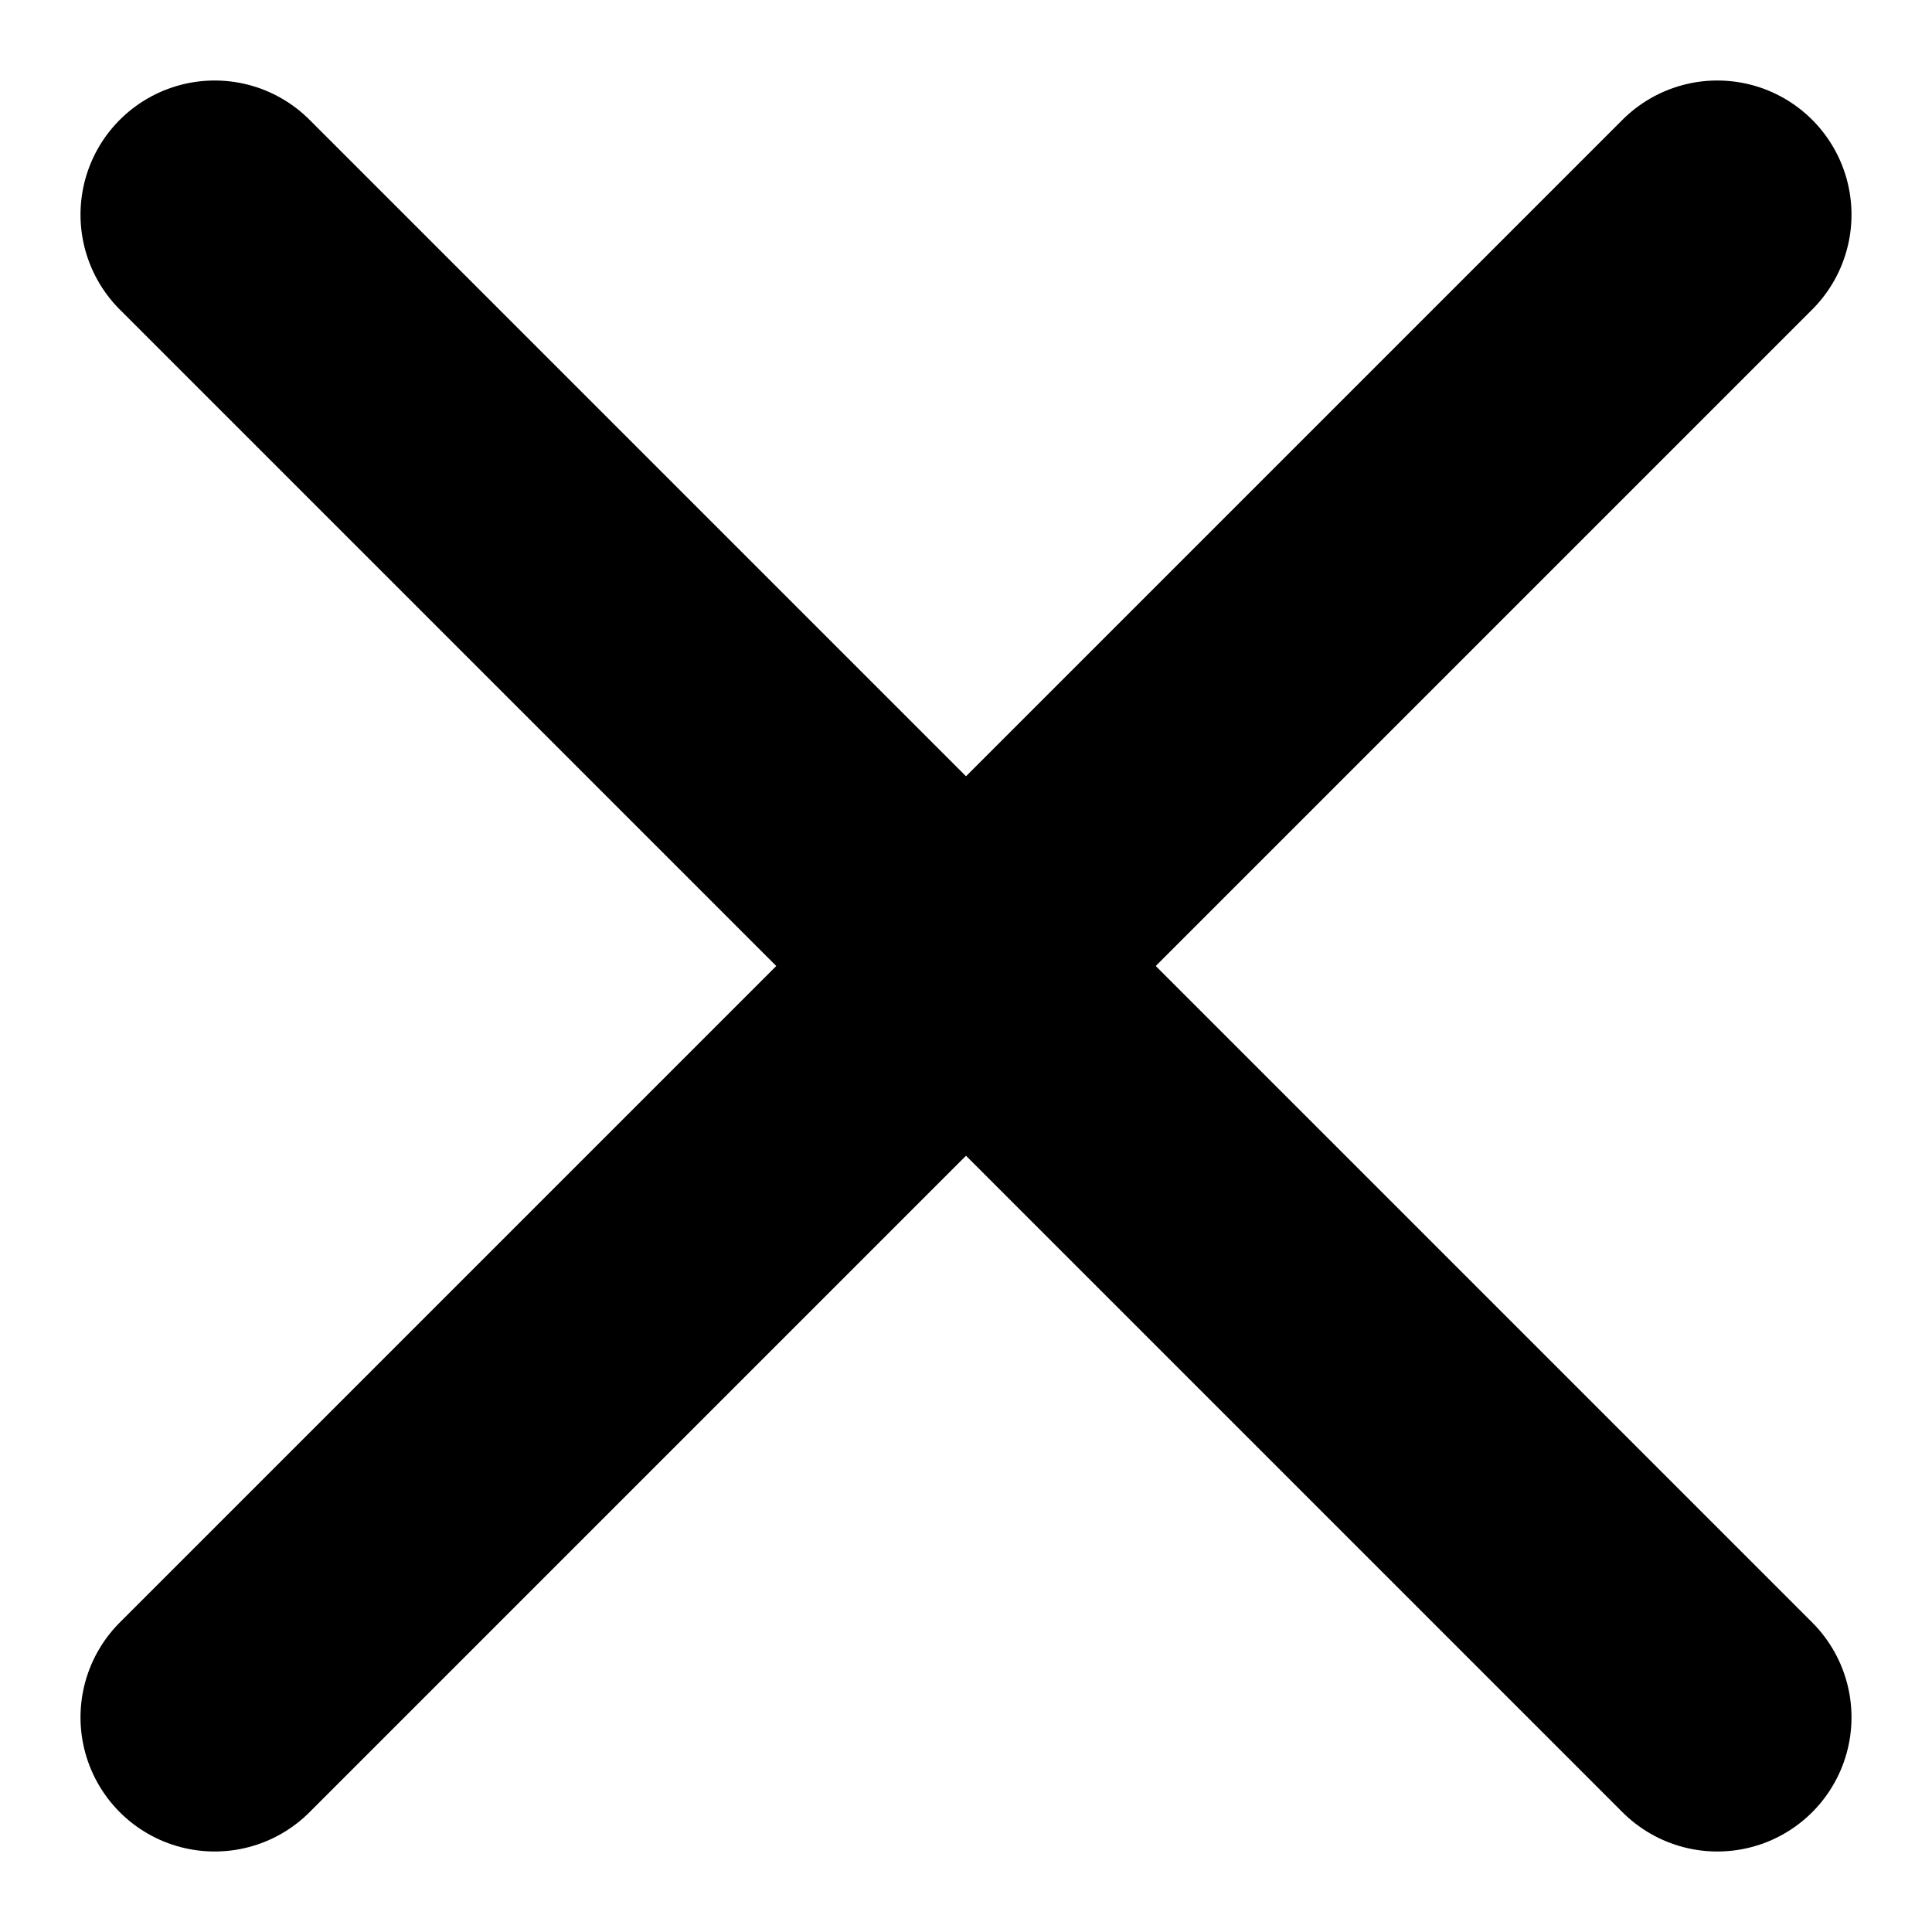 <svg width="18" height="18" viewBox="0 0 18 18" fill="none" xmlns="http://www.w3.org/2000/svg">
<path d="M2 2L16 16" stroke="black" stroke-width="2.5" stroke-linecap="round" stroke-linejoin="round"/>
<path d="M16 2L2 16" stroke="black" stroke-width="2.5" stroke-linecap="round" stroke-linejoin="round"/>
</svg>
